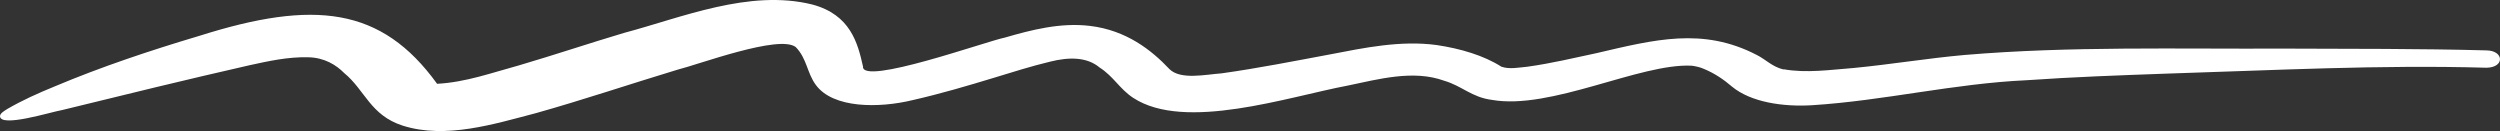 <svg width="496" height="26" viewBox="0 0 496 26" fill="none" xmlns="http://www.w3.org/2000/svg">
<rect x="0" y="0" width="496" height="26" fill="#333333" stroke="none"/>
<path d="M79.891 24.924C73.458 22.85 72.426 17.891 68.296 14.5C66.708 12.881 64.326 11.413 61.149 11.363C57.099 11.261 53.287 12.122 49.555 12.931C37.087 15.765 24.698 18.801 12.31 21.838C10.165 22.192 -0.079 25.43 0 23.002C0.08 22.445 0.795 22.04 1.43 21.635C4.368 19.915 7.545 18.498 10.88 17.132C20.013 13.286 29.701 10.047 39.549 7.112C62.261 -0.074 75.682 1.343 86.72 16.625C92.438 16.322 97.68 14.399 102.921 12.982C109.989 10.907 116.898 8.58 123.886 6.505C135.163 3.519 148.663 -2.199 161.131 0.888C168.755 2.912 170.184 8.58 171.217 13.184C170.899 17.081 195.914 8.124 199.329 7.466C204.571 5.948 210.368 4.43 216.244 5.139C223.471 5.999 228.474 9.946 232.048 13.741C234.271 15.866 239.036 14.804 242.372 14.551C249.598 13.539 256.746 12.122 263.813 10.806C270.643 9.49 277.87 7.972 285.017 8.934C289.782 9.642 294.388 11.008 297.882 13.235C299.47 13.792 301.376 13.387 303.044 13.235C307.809 12.577 312.415 11.464 316.703 10.553C328.218 7.871 337.827 5.341 348.548 10.907C350.374 11.818 351.566 13.235 353.869 13.792V13.741C358.395 14.551 363.16 13.842 367.766 13.488C375.152 12.78 382.378 11.565 389.764 10.907C410.729 9.136 432.012 9.743 453.136 9.642C466.557 9.693 479.898 9.642 493.319 9.996C496.814 10.047 496.972 13.387 493.319 13.438C472.195 12.83 451.151 13.944 430.027 14.601C420.179 14.956 411.523 15.259 402.073 15.917C387.62 16.575 373.881 19.965 359.507 20.876C353.71 21.23 347.357 20.269 343.624 17.182C342.036 15.816 340.209 14.551 337.986 13.64C337.351 13.336 336.159 13.083 335.603 13.033C325.359 12.527 307.65 21.888 295.976 19.814C292.005 19.308 290.02 17.03 286.526 16.018C280.411 13.792 273.502 15.715 267.387 16.98C255.554 19.206 235.066 26.139 224.821 19.409C222.121 17.638 220.93 15.158 218.15 13.387C215.609 11.261 212.035 11.312 208.382 12.223C204.571 13.134 200.918 14.298 197.265 15.411C191.944 17.03 186.623 18.599 181.064 19.864C174.393 21.483 165.261 21.534 161.846 16.828C160.099 14.45 160.099 11.616 157.875 9.339C154.619 6.808 138.657 12.78 134.369 13.842C124.998 16.676 115.865 19.763 106.336 22.445C98.156 24.57 88.468 27.657 79.891 24.924Z" fill="white"/>
</svg>
